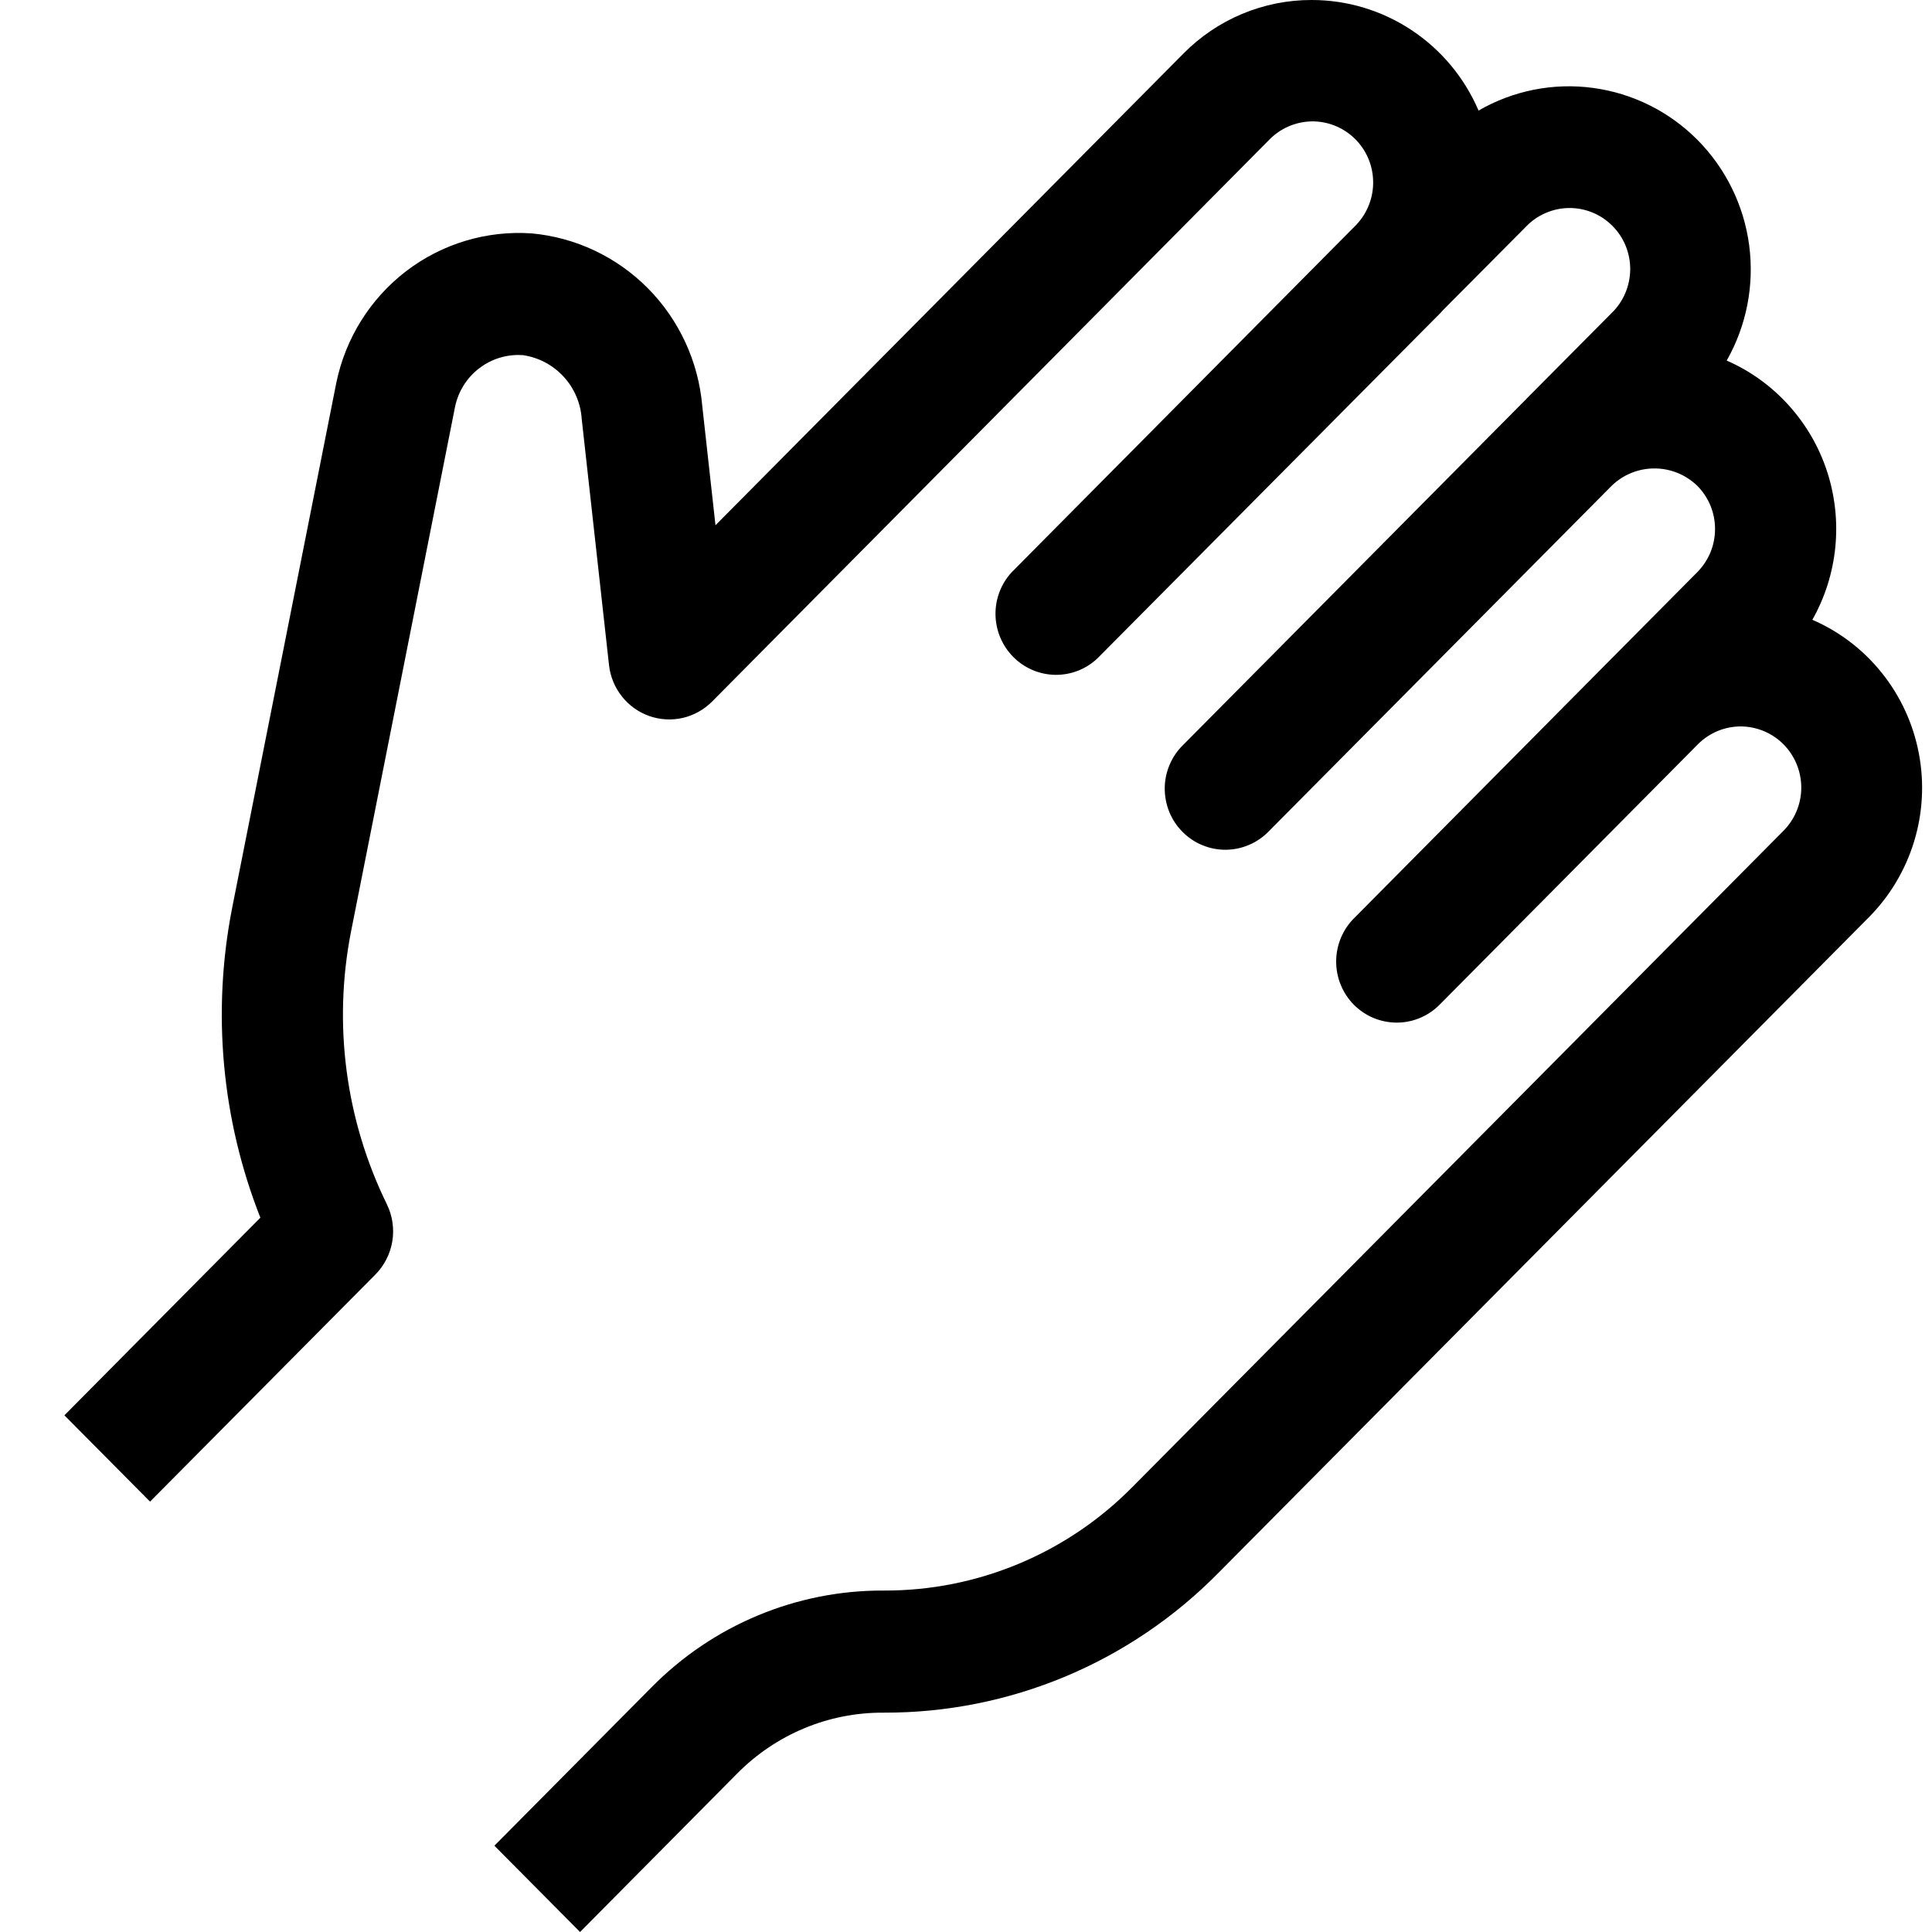 <svg width="30" height="30" viewBox="0 0 30 30" fill="currentColor" xmlns="http://www.w3.org/2000/svg">
    <path
            d="M9.007 30L7.677 28.66L10.118 26.199C10.589 25.722 11.149 25.343 11.765 25.086C12.382 24.828 13.044 24.696 13.711 24.698C13.717 24.697 13.724 24.697 13.73 24.698C14.447 24.7 15.157 24.559 15.819 24.282C16.481 24.006 17.082 23.6 17.587 23.087L27.688 12.906C27.866 12.73 27.968 12.489 27.97 12.238C27.972 11.986 27.875 11.744 27.701 11.565C27.526 11.385 27.287 11.283 27.038 11.28C26.788 11.278 26.548 11.376 26.37 11.552L22.366 15.589C22.279 15.68 22.175 15.752 22.06 15.802C21.945 15.852 21.822 15.878 21.697 15.879C21.572 15.88 21.448 15.856 21.333 15.809C21.217 15.761 21.112 15.691 21.023 15.602C20.935 15.513 20.865 15.407 20.818 15.29C20.77 15.174 20.747 15.049 20.748 14.923C20.749 14.797 20.775 14.673 20.824 14.557C20.873 14.441 20.945 14.336 21.035 14.249L25.026 10.224L25.049 10.201L26.356 8.884C26.443 8.796 26.512 8.691 26.56 8.577C26.607 8.462 26.631 8.338 26.631 8.214C26.631 8.089 26.607 7.966 26.56 7.851C26.512 7.736 26.443 7.632 26.356 7.544C26.177 7.371 25.94 7.274 25.693 7.274C25.446 7.273 25.208 7.368 25.029 7.54L19.704 12.906C19.617 12.997 19.513 13.069 19.398 13.118C19.283 13.168 19.16 13.194 19.035 13.195C18.91 13.196 18.786 13.172 18.671 13.124C18.555 13.077 18.45 13.006 18.362 12.917C18.273 12.828 18.203 12.722 18.156 12.606C18.109 12.489 18.085 12.364 18.086 12.238C18.087 12.112 18.113 11.988 18.163 11.872C18.212 11.757 18.284 11.652 18.374 11.565L23.695 6.201L23.699 6.196L25.026 4.86C25.116 4.773 25.188 4.668 25.237 4.553C25.286 4.437 25.312 4.313 25.314 4.187C25.315 4.061 25.291 3.936 25.244 3.819C25.197 3.703 25.127 3.597 25.038 3.508C24.95 3.419 24.845 3.348 24.73 3.301C24.614 3.253 24.49 3.229 24.365 3.23C24.24 3.231 24.117 3.257 24.002 3.307C23.887 3.356 23.783 3.428 23.696 3.519L22.413 4.81L22.367 4.86L17.04 10.224C16.862 10.392 16.626 10.483 16.382 10.479C16.139 10.474 15.906 10.375 15.734 10.201C15.561 10.027 15.463 9.793 15.458 9.547C15.454 9.301 15.544 9.064 15.711 8.884L21.061 3.49C21.233 3.308 21.328 3.065 21.322 2.813C21.317 2.562 21.213 2.323 21.033 2.149C20.852 1.975 20.611 1.88 20.362 1.885C20.112 1.891 19.875 1.996 19.702 2.177L11.057 10.894C10.931 11.02 10.773 11.108 10.601 11.148C10.428 11.187 10.248 11.177 10.081 11.118C9.914 11.059 9.767 10.954 9.657 10.814C9.546 10.675 9.477 10.507 9.457 10.329L9.033 6.507C9.017 6.261 8.918 6.029 8.752 5.849C8.586 5.668 8.364 5.551 8.123 5.515C7.88 5.497 7.639 5.568 7.445 5.716C7.25 5.863 7.116 6.077 7.066 6.317L5.449 14.474C5.17 15.907 5.366 17.392 6.008 18.701C6.094 18.878 6.124 19.079 6.092 19.274C6.06 19.469 5.968 19.65 5.83 19.79L2.33 23.317L1 21.977L4.043 18.908C3.441 17.382 3.289 15.713 3.604 14.102L5.222 5.945C5.364 5.254 5.749 4.638 6.306 4.211C6.864 3.784 7.556 3.576 8.254 3.624C8.937 3.686 9.576 3.988 10.06 4.476C10.544 4.965 10.843 5.609 10.904 6.297L11.11 8.156L18.373 0.835C18.634 0.57 18.945 0.359 19.287 0.216C19.629 0.073 19.997 -0.001 20.367 3.29854e-06H20.37C20.92 8.15468e-05 21.459 0.163 21.919 0.468C22.379 0.773 22.741 1.207 22.959 1.717C23.496 1.406 24.121 1.282 24.735 1.365C25.349 1.447 25.92 1.731 26.358 2.172C26.797 2.614 27.079 3.189 27.161 3.808C27.243 4.428 27.12 5.057 26.812 5.599C27.177 5.758 27.503 5.993 27.771 6.289C28.039 6.584 28.243 6.933 28.368 7.312C28.493 7.692 28.538 8.094 28.499 8.492C28.46 8.89 28.339 9.276 28.142 9.624C28.565 9.807 28.937 10.092 29.225 10.454C29.514 10.816 29.71 11.244 29.796 11.7C29.883 12.156 29.857 12.627 29.721 13.07C29.585 13.514 29.344 13.917 29.018 14.245L18.917 24.426C18.238 25.115 17.43 25.662 16.54 26.034C15.649 26.406 14.695 26.596 13.731 26.594C13.724 26.593 13.717 26.593 13.71 26.594C13.29 26.593 12.873 26.675 12.485 26.838C12.097 27 11.745 27.238 11.448 27.538L9.007 30Z"
    />
</svg>
